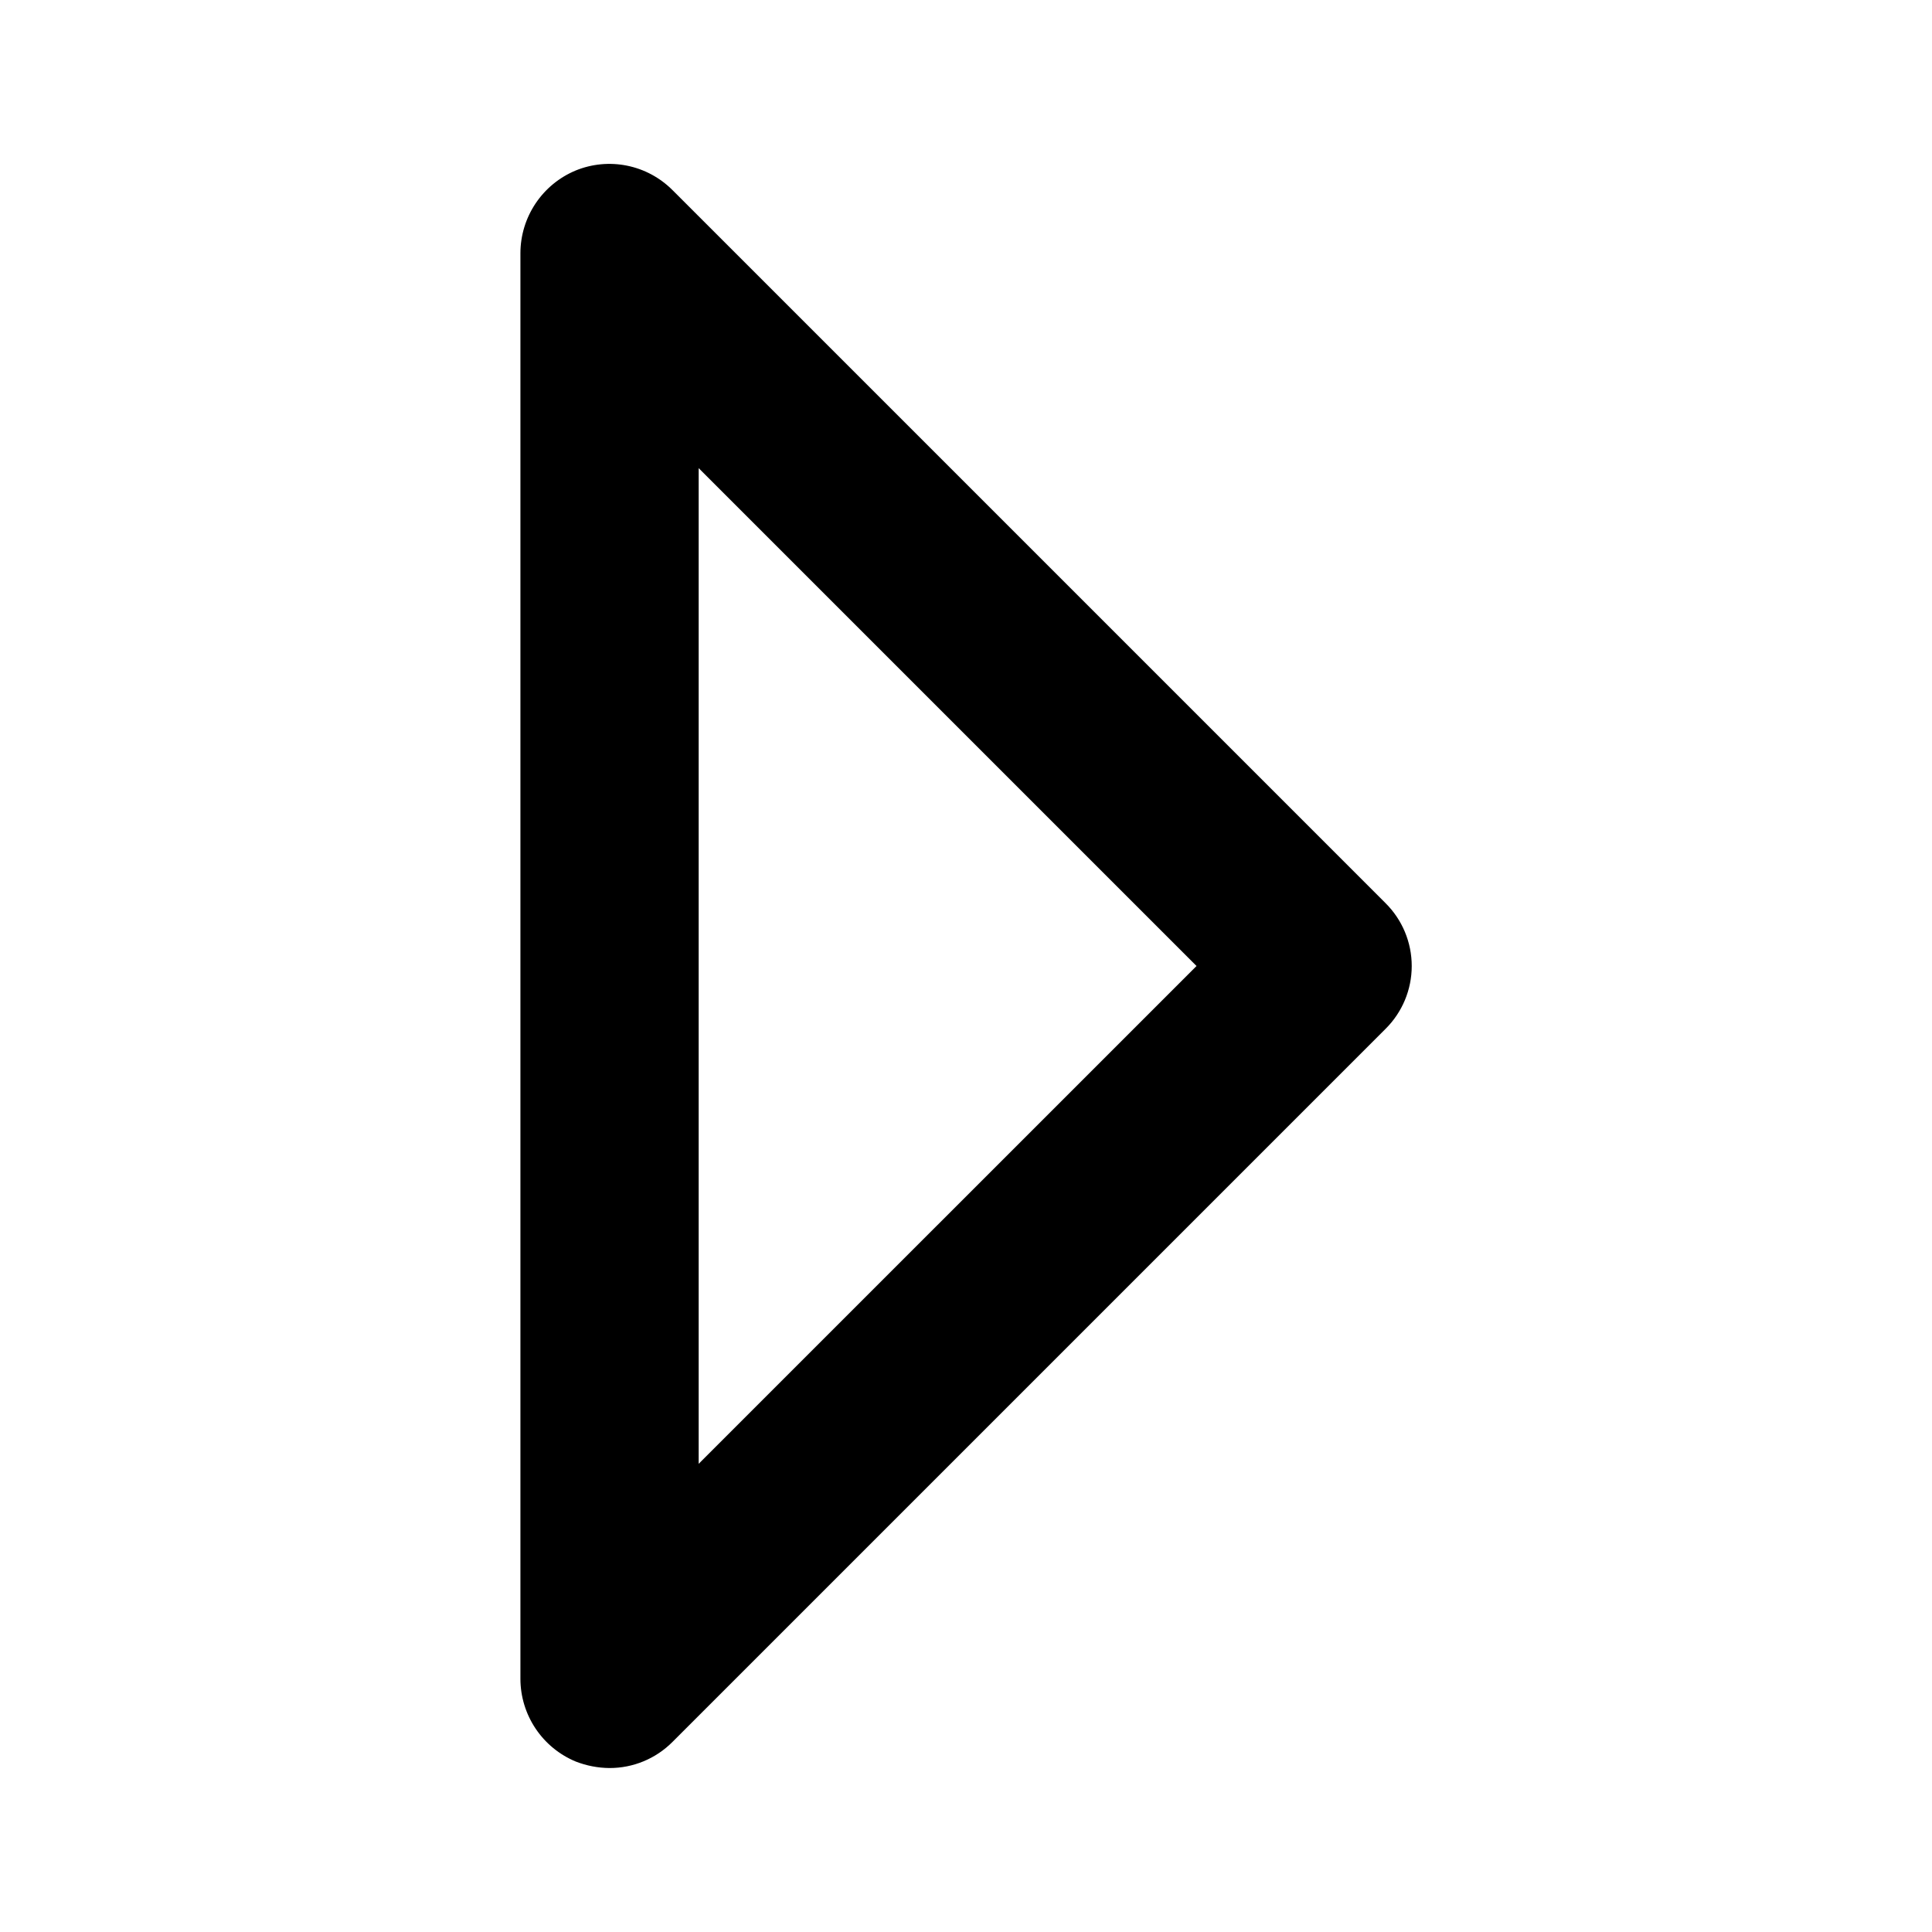 <?xml version="1.0" encoding="UTF-8"?>
<!-- The Best Svg Icon site in the world: iconSvg.co, Visit us! https://iconsvg.co -->
<svg fill="#000000" width="800px" height="800px" version="1.1" viewBox="144 144 512 512" xmlns="http://www.w3.org/2000/svg">
 <path d="m511.15 383.31-188.93-188.93v0.004c-3.289-3.301-7.481-5.559-12.047-6.481-4.566-0.926-9.301-0.48-13.617 1.285-4.324 1.797-8.02 4.836-10.625 8.727-2.606 3.894-4.004 8.473-4.016 13.156v377.86c0.012 4.688 1.41 9.262 4.016 13.156 2.606 3.894 6.301 6.93 10.625 8.73 2.863 1.117 5.902 1.707 8.977 1.73 6.266 0.012 12.273-2.481 16.688-6.926l188.93-188.93c4.461-4.406 6.973-10.418 6.973-16.688 0-6.273-2.512-12.281-6.973-16.691zm-182 148.62v-263.87l131.94 131.94z"/>
</svg>